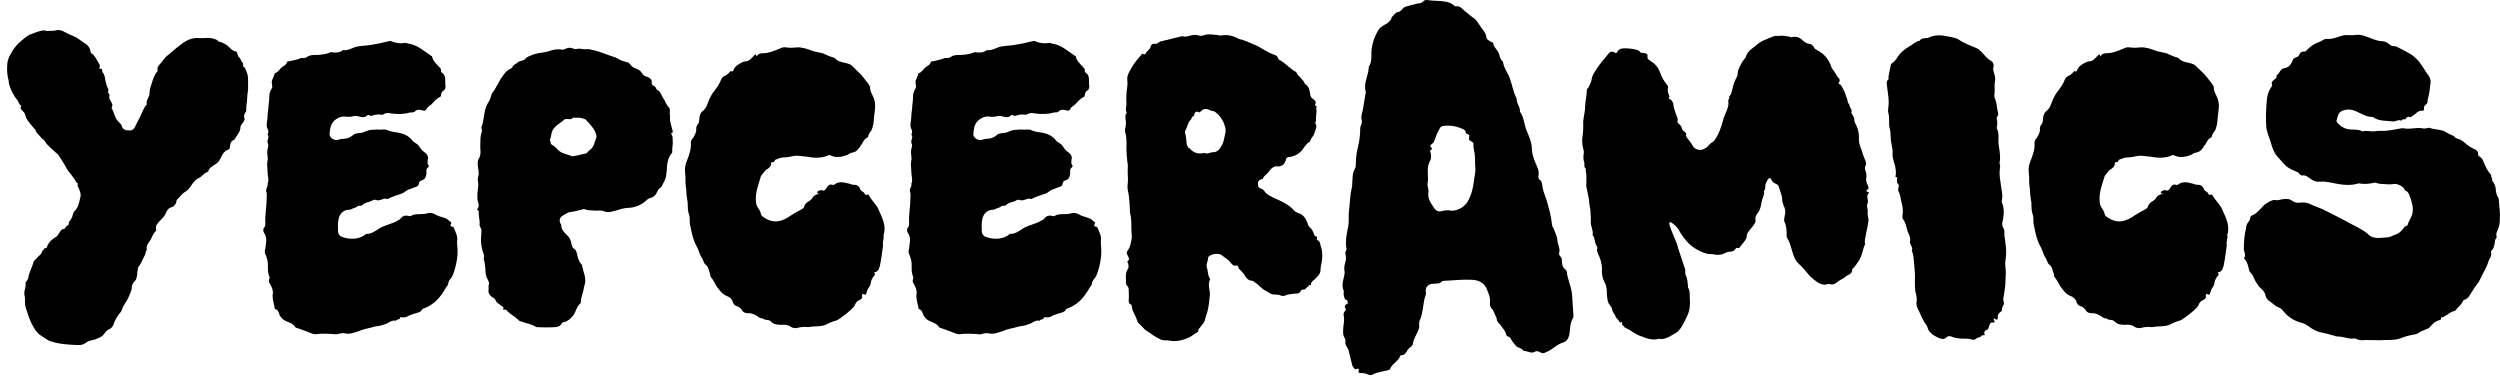 <svg xmlns="http://www.w3.org/2000/svg" fill="none" viewBox="0 0 304 46" height="46" width="304">
<path fill="black" d="M303.985 26.592C303.985 27.026 303.931 27.46 303.768 27.839C303.66 28.165 303.443 28.436 303.606 28.816C303.606 28.87 303.551 28.924 303.497 29.032C303.443 29.087 303.389 29.195 303.389 29.304C303.334 29.738 303.28 30.226 302.901 30.551C302.901 30.605 302.901 30.605 302.901 30.605C303.063 31.148 302.629 31.527 302.521 32.015C302.358 32.504 302.087 32.937 301.87 33.371C301.653 33.805 301.491 34.239 301.165 34.619C300.894 34.944 300.677 35.378 300.406 35.758C300.243 36.083 300.026 36.354 299.646 36.463C299.592 36.517 299.538 36.517 299.484 36.625C299.321 37.059 298.887 37.33 298.616 37.71C298.562 37.764 298.508 37.819 298.453 37.819C297.911 37.927 297.531 38.361 297.043 38.578C296.88 38.578 296.772 38.578 296.826 38.795C296.826 38.849 296.772 38.903 296.718 38.903C296.121 39.066 295.959 39.229 295.525 39.717C295.416 39.88 295.199 39.988 294.982 40.042C294.711 40.205 294.386 40.259 294.115 40.476C293.898 40.639 293.518 40.693 293.193 40.747C292.867 40.801 292.542 40.91 292.216 41.018C291.511 41.344 290.806 41.344 290.101 41.344C289.288 41.398 288.474 41.344 287.661 41.344C287.227 41.398 286.847 41.398 286.467 41.181C286.305 41.127 286.088 41.181 285.871 41.181C285.328 41.127 284.786 40.91 284.189 40.91C283.918 40.91 283.756 40.747 283.539 40.747C283.051 40.584 282.508 40.476 282.02 40.368C281.532 40.205 281.098 39.988 280.718 39.663C280.447 39.5 280.122 39.283 279.796 39.229C278.983 39.012 278.278 38.578 277.735 37.927C277.519 37.656 277.302 37.439 277.085 37.385C276.651 37.222 276.38 36.897 276.054 36.68C275.675 36.463 275.512 36.137 275.458 35.812C275.403 35.595 275.295 35.486 275.186 35.324C274.969 35.107 274.698 34.89 274.536 34.619C274.373 34.402 274.21 34.13 274.102 33.859C273.993 33.588 273.885 33.371 273.668 33.154C273.614 33.1 273.559 32.992 273.505 32.937C273.397 32.395 273.288 31.853 272.909 31.473C272.909 31.419 272.854 31.419 272.854 31.419C273.18 31.039 272.854 30.66 272.854 30.28C272.854 29.412 272.909 28.544 273.125 27.731C273.125 27.405 273.288 27.134 273.451 26.917C273.559 26.809 273.614 26.7 273.614 26.538C273.614 26.321 273.776 26.212 273.939 26.158C274.102 26.104 274.21 25.995 274.373 25.887C274.807 25.561 275.132 25.019 275.566 24.748C275.946 24.531 276.217 24.314 276.651 24.314C277.03 24.422 277.41 24.206 277.735 24.206C278.169 24.151 278.495 24.206 278.82 24.477C279.091 24.639 279.417 24.694 279.688 24.639C280.176 24.585 280.664 24.639 280.99 24.856C281.478 25.073 281.966 25.236 282.454 25.453C283.484 25.995 284.569 26.483 285.6 27.08C286.305 27.46 287.064 27.785 287.715 28.273C287.715 28.327 287.769 28.327 287.823 28.327C288.474 29.141 289.342 28.924 290.155 28.87C290.481 28.87 290.806 28.761 291.077 28.599C291.511 28.49 291.837 28.273 292.108 27.948C292.271 27.731 292.379 27.568 292.596 27.46C292.704 27.46 292.759 27.405 292.759 27.351C292.921 26.809 293.247 26.429 293.355 25.941C293.409 25.616 293.409 25.236 293.355 24.965C293.247 24.585 293.193 24.206 293.03 23.88C292.921 23.555 292.813 23.284 292.487 23.175C292.325 23.121 292.433 22.958 292.271 22.85C291.999 22.578 291.62 22.361 291.132 22.361C290.915 22.416 290.643 22.416 290.426 22.416C289.938 22.361 289.45 22.416 288.962 22.253C288.854 22.199 288.691 22.199 288.583 22.253C287.986 22.361 287.444 22.416 286.901 22.307C286.793 22.307 286.684 22.307 286.576 22.361C285.545 22.633 284.461 22.416 283.43 22.199C283.051 22.145 282.617 22.036 282.183 22.09C281.695 22.145 281.369 22.036 280.99 21.765C280.664 21.548 280.393 21.277 279.959 21.331C279.742 21.385 279.634 21.114 279.417 20.951C279.091 20.789 278.712 20.68 278.386 20.463C277.844 20.192 277.519 19.65 277.085 19.216C276.597 18.728 276.325 18.077 276.163 17.426C276.054 16.992 275.837 16.558 275.729 16.125C275.62 15.799 275.566 15.528 275.566 15.257C275.566 14.66 275.512 14.063 275.566 13.467C275.62 12.545 275.566 11.569 276.108 10.701C276.217 10.592 276.325 10.43 276.271 10.213C276.163 10.05 276.325 9.887 276.434 9.779C276.597 9.616 276.922 9.508 276.813 9.182C277.247 8.911 277.247 8.315 277.898 8.26C278.332 8.206 278.657 7.718 278.82 7.284C278.82 7.23 278.82 7.176 278.874 7.176C279.037 6.959 279.417 7.013 279.579 6.688C279.688 6.362 279.905 6.254 280.23 6.254C280.285 6.308 280.393 6.254 280.447 6.145C280.99 5.603 281.369 5.332 282.129 5.06C282.4 4.952 282.617 4.681 282.996 4.735C283.647 4.789 284.298 4.464 284.949 4.301C285.437 4.193 285.925 4.355 286.413 4.247C287.227 4.138 287.877 4.518 288.637 4.789C288.908 4.844 289.233 5.006 289.559 5.006C289.938 5.006 290.264 5.115 290.535 5.386C290.752 5.494 290.86 5.657 291.077 5.603C291.186 5.603 291.294 5.657 291.403 5.657C292.162 6.091 292.921 6.362 293.572 6.904C293.843 7.176 294.114 7.393 294.277 7.664C294.657 8.152 294.928 8.694 295.308 9.182C295.525 9.454 295.633 9.887 295.525 10.267C295.47 10.918 295.362 11.569 295.199 12.165C295.199 12.382 295.199 12.599 294.928 12.762C294.82 12.816 294.711 13.087 294.765 13.196C294.765 13.413 294.657 13.521 294.548 13.467C294.006 13.413 293.789 13.847 293.409 14.063C293.247 14.118 293.193 14.335 292.976 14.226C292.867 14.172 292.759 14.226 292.65 14.28C292.542 14.497 292.433 14.552 292.162 14.497C292.108 14.769 291.837 14.606 291.674 14.606C291.457 14.66 291.24 14.769 291.023 14.769C290.264 14.66 289.45 14.769 288.691 14.335C288.637 14.28 288.583 14.226 288.474 14.226C287.661 14.226 286.955 13.684 286.196 13.413C285.708 13.25 285.274 13.304 284.84 13.467C284.298 13.684 284.244 14.226 284.135 14.66C284.081 14.714 284.135 14.823 284.189 14.877C284.623 15.419 285.22 15.745 285.925 15.745C286.359 15.799 286.793 15.691 287.227 15.962C287.227 15.962 287.281 16.016 287.335 15.962C287.823 15.853 288.311 16.016 288.799 15.962C289.071 15.908 289.288 15.908 289.559 15.908C290.318 15.962 291.077 15.745 291.837 15.636C291.945 15.636 292.054 15.582 292.162 15.582C293.03 15.799 293.898 15.419 294.765 15.636C294.874 15.636 295.037 15.582 295.199 15.582C295.199 15.582 295.308 15.528 295.362 15.528C296.067 15.799 296.88 15.691 297.531 16.125C297.802 16.341 298.236 16.396 298.508 16.667C298.562 16.775 298.724 16.829 298.887 16.884C299.321 16.992 299.592 17.263 299.918 17.535C300.243 17.806 300.623 18.023 301.002 18.185C301.165 18.294 301.328 18.402 301.328 18.619C301.328 18.836 301.328 18.945 301.545 19.053C301.816 19.216 301.924 19.487 302.033 19.758C302.25 20.246 302.467 20.789 302.846 21.168C303.009 21.331 302.846 21.602 303.063 21.711C302.955 21.982 303.172 22.09 303.28 22.307C303.389 22.524 303.497 22.795 303.497 23.175C303.551 23.446 303.551 23.717 303.768 23.989C303.877 24.151 303.877 24.422 303.877 24.639C303.931 25.29 304.04 25.941 303.985 26.592Z"></path>
<path fill="black" d="M270.83 28.599C270.938 28.978 270.667 29.412 270.776 29.846C270.667 30.66 270.559 31.527 270.396 32.286C270.287 32.612 270.233 33.046 269.745 33.1C269.582 33.154 269.908 33.317 269.745 33.48C269.474 33.751 269.311 34.076 269.257 34.51C269.257 34.619 269.148 34.781 269.094 34.89C268.932 35.107 268.823 35.324 268.769 35.595C268.715 35.812 268.66 35.92 268.389 35.758C268.226 35.703 268.226 35.812 268.226 35.974C268.281 36.191 268.172 36.354 267.955 36.463C267.684 36.571 267.467 36.734 267.359 37.059C267.25 37.493 265.515 38.795 265.135 38.958C264.755 39.066 264.43 39.174 264.105 39.337C263.508 39.717 262.803 39.663 262.098 39.717C261.935 39.771 261.772 39.771 261.61 39.771C261.176 39.717 260.742 39.771 260.308 39.88C260.091 39.934 259.82 39.88 259.603 39.771C259.278 39.5 258.844 39.446 258.41 39.5C257.922 39.5 257.434 39.446 257.108 39.066C256.837 38.795 256.457 39.012 256.186 38.74C256.132 38.686 255.915 38.74 255.752 38.632C255.318 38.307 254.83 38.035 254.288 38.09C254.071 38.09 253.8 37.981 253.691 37.819C253.529 37.493 253.258 37.33 252.986 37.222C252.769 37.168 252.661 37.059 252.552 36.842C252.444 36.408 252.173 36.137 251.739 35.974C251.197 35.758 250.871 35.27 250.546 34.836C250.329 34.456 250.112 34.022 249.841 33.697C249.732 33.588 249.786 33.371 249.732 33.263C249.57 32.883 249.57 32.449 249.19 32.178C248.973 32.015 248.919 31.636 248.756 31.364C248.431 30.931 248.376 30.388 248.105 29.954C247.671 29.195 247.509 28.327 247.346 27.514C247.183 27.026 247.346 26.592 247.183 26.104C247.02 25.67 247.021 25.128 247.021 24.639C246.966 24.206 246.858 23.826 246.858 23.338C246.858 22.958 246.749 22.524 246.749 22.09C246.749 21.711 246.749 21.331 246.695 20.951C246.641 20.409 246.749 19.921 246.966 19.433C247.237 18.728 247.454 18.077 247.4 17.372C247.4 17.101 247.509 16.938 247.671 16.775C247.888 16.396 248.105 16.07 248.051 15.636C248.051 15.474 248.105 15.311 248.214 15.148C248.431 14.986 248.376 14.714 248.431 14.497C248.431 14.172 248.539 13.792 248.756 13.575C249.298 13.196 249.407 12.653 249.624 12.111C249.786 11.84 249.895 11.514 250.112 11.243C250.492 10.755 250.871 10.267 251.088 9.67C251.142 9.562 251.251 9.399 251.305 9.345C251.63 9.182 251.956 9.02 252.173 8.694C252.227 8.586 252.336 8.694 252.39 8.694C252.444 8.694 252.498 8.694 252.552 8.586C252.824 8.043 252.824 8.098 253.203 7.826C253.474 7.664 253.8 7.447 254.18 7.447C254.559 7.393 254.83 7.013 255.102 6.742C255.156 6.688 255.318 6.471 255.373 6.796C255.427 6.904 255.481 6.796 255.481 6.742C255.644 6.525 255.915 6.471 256.186 6.471C256.946 6.471 257.596 6.145 258.301 5.874C258.518 5.766 258.735 5.711 259.006 5.766C259.386 5.82 259.766 5.82 260.2 5.766C260.85 5.711 261.556 5.928 262.206 6.199C262.423 6.254 262.694 6.308 262.911 6.362C263.237 6.416 263.508 6.471 263.779 6.633C264.05 6.742 264.376 6.904 264.647 6.959C264.755 7.013 264.864 7.013 264.918 7.067C265.352 7.61 266.057 7.555 266.599 7.772C266.762 7.826 266.925 7.881 267.033 8.043C267.521 8.532 268.064 8.965 268.498 9.562C268.66 9.833 268.932 10.05 269.094 10.376C269.094 10.43 269.203 10.538 269.203 10.538C269.148 10.972 269.365 11.297 269.528 11.677C269.854 12.274 269.854 12.979 269.745 13.684C269.637 14.226 269.691 14.823 269.528 15.365C269.474 15.528 269.42 15.745 269.365 15.853C269.203 16.07 269.04 16.233 268.986 16.504C268.986 16.558 268.932 16.667 268.877 16.721C268.443 16.884 268.335 17.372 268.064 17.697C267.793 18.131 267.521 18.511 266.979 18.565C266.762 18.619 266.599 18.728 266.437 18.836C265.732 19.107 265.027 19.216 264.376 18.89C264.267 18.836 264.213 18.836 264.105 18.89C263.291 19.27 262.369 19.216 261.501 19.053C261.176 18.999 260.796 18.999 260.471 18.945C260.037 18.89 259.603 19.053 259.169 19.107C258.79 19.162 258.356 19.107 257.976 19.324C257.813 19.379 257.651 19.379 257.596 19.541C257.542 19.65 257.488 19.758 257.325 19.704C257.271 19.704 257.162 19.758 257.162 19.812C257.217 20.409 256.62 20.517 256.349 20.843C256.24 21.06 256.024 21.223 255.915 21.439C255.644 22.416 255.21 23.392 255.318 24.477C255.318 24.694 255.373 24.911 255.481 25.128C255.644 25.399 255.861 25.67 255.915 25.995C255.969 26.266 256.186 26.375 256.349 26.483C257.325 27.134 258.247 27.026 259.223 26.429C259.766 26.049 260.362 25.724 260.959 25.399C261.067 25.29 261.176 25.236 261.176 25.128C261.284 24.802 261.501 24.585 261.827 24.422C261.935 24.314 262.098 24.26 262.152 24.097C262.315 23.826 262.532 23.663 262.857 23.609C262.911 23.609 263.02 23.609 263.02 23.555C263.02 23.555 262.857 23.555 262.803 23.5C262.749 23.446 262.749 23.338 262.803 23.284C262.966 23.229 263.128 23.067 263.291 23.121C263.616 23.284 263.779 23.067 263.942 22.795C264.05 22.578 264.267 22.361 264.593 22.47C264.647 22.47 264.755 22.524 264.81 22.47C265.352 22.036 265.949 22.145 266.545 22.307C266.816 22.361 267.088 22.524 267.359 22.47C267.576 22.47 267.901 22.687 267.955 22.904C268.01 23.284 268.498 23.284 268.552 23.609C268.606 23.717 268.715 23.717 268.823 23.663C268.932 23.609 269.04 23.717 269.094 23.826C269.42 24.422 270.016 24.911 270.233 25.507C270.667 26.483 271.209 27.46 270.83 28.599Z"></path>
<path fill="black" d="M243.751 28.761C243.859 29.575 244.022 30.388 243.914 31.256C243.859 31.636 243.805 32.07 243.859 32.504C243.968 33.1 243.859 33.751 243.859 34.347C243.859 34.944 243.697 35.541 243.642 36.137C243.642 36.191 243.588 36.246 243.588 36.3C243.588 36.571 243.751 36.897 243.642 37.059C243.48 37.33 243.425 37.493 243.425 37.764C243.425 37.819 243.371 37.873 243.263 37.927C243.046 38.09 242.883 38.307 242.937 38.578C242.937 38.849 242.829 38.958 242.612 38.795C242.558 38.74 242.503 38.686 242.449 38.74C242.395 38.74 242.449 38.903 242.449 38.903C242.503 39.066 242.666 39.229 242.395 39.229C241.961 39.12 241.961 39.5 241.853 39.717C241.798 39.934 241.744 40.096 241.527 40.151C241.364 40.151 241.364 40.259 241.31 40.368C241.202 40.53 241.419 40.693 241.31 40.747C241.256 40.801 241.039 40.693 240.931 40.856C240.768 41.073 240.388 41.018 240.225 41.235C240.063 41.344 239.954 41.344 239.792 41.29C239.466 41.181 239.141 41.181 238.815 41.181C238.273 41.181 237.731 41.127 237.243 40.91C237.026 40.856 236.863 40.856 236.7 41.018C236.429 41.29 236.158 41.235 235.832 41.127C235.344 40.91 234.91 40.693 234.585 40.259C234.422 40.042 234.422 39.825 234.26 39.554C233.88 39.066 233.609 38.415 233.338 37.819C233.175 37.493 232.958 37.114 233.066 36.625C233.121 36.246 233.012 35.812 232.904 35.432C232.85 34.998 232.85 34.564 232.85 34.13C232.904 33.371 232.795 32.612 232.741 31.853C232.687 31.364 232.687 30.931 232.47 30.497C232.687 30.063 232.199 29.792 232.253 29.358C232.361 28.924 232.144 28.544 231.982 28.165C231.819 27.677 231.765 27.134 231.439 26.7C231.331 26.592 231.331 26.429 231.331 26.266C231.439 25.778 231.385 25.29 231.277 24.802C231.114 24.26 231.114 23.717 230.843 23.229C230.789 23.067 230.843 22.958 230.843 22.795C230.897 22.687 230.951 22.578 230.843 22.416C230.68 22.253 230.626 22.036 230.68 21.765C230.734 21.656 230.734 21.548 230.626 21.548C230.463 21.548 230.463 21.439 230.517 21.331C230.572 21.06 230.517 20.843 230.517 20.626C230.463 19.975 230.084 19.324 230.138 18.674C230.192 18.023 229.921 17.426 229.921 16.829C229.867 16.341 229.921 15.908 229.758 15.528C229.65 14.931 229.812 14.28 229.595 13.63C229.595 13.521 229.595 13.358 229.595 13.25C229.758 12.382 229.595 11.514 229.487 10.701C229.487 10.321 229.27 9.942 229.65 9.616C229.595 9.128 229.812 8.64 229.867 8.152C229.921 7.935 229.921 7.772 230.029 7.718C230.517 7.447 230.68 6.959 231.006 6.579C231.331 6.199 231.711 5.928 232.144 5.657C232.578 5.44 232.958 5.006 233.446 4.952C233.609 4.627 233.934 4.681 234.205 4.627C234.314 4.627 234.422 4.627 234.531 4.572C235.616 4.03 236.7 4.41 237.785 4.627C237.893 4.681 238.002 4.735 238.056 4.735C238.815 5.277 239.683 5.549 240.497 5.928C240.605 5.982 240.714 6.091 240.822 6.199C241.256 6.579 241.527 7.067 242.015 7.338C242.341 7.501 242.503 7.826 242.395 8.206C242.341 8.423 242.395 8.64 242.449 8.803C242.612 9.237 242.666 9.67 242.558 10.104C242.503 10.592 242.612 11.135 242.503 11.623C242.503 11.786 242.558 11.948 242.612 12.057C242.775 12.491 242.829 12.925 242.883 13.358C242.937 13.684 243.1 13.955 242.829 14.226C242.775 14.28 242.829 14.443 242.829 14.552C242.883 14.823 242.883 15.094 242.829 15.365C242.829 15.419 242.775 15.582 242.829 15.636C243.154 16.287 242.937 16.992 243.046 17.643C243.1 18.131 243.208 18.619 243.208 19.107C243.208 19.324 243.208 19.541 243.154 19.758C243.1 19.867 243.263 20.138 243.208 20.355C243.1 20.951 243.154 21.548 243.263 22.145C243.317 22.904 243.588 23.609 243.425 24.368C243.371 24.477 243.425 24.639 243.48 24.748C243.697 25.344 243.697 25.941 243.588 26.592C243.48 26.971 243.371 27.405 243.642 27.785C243.805 28.056 243.697 28.49 243.751 28.761Z"></path>
<path fill="black" d="M227.125 23.338C227.288 23.338 227.288 23.446 227.179 23.555C227.125 23.663 227.017 23.772 227.071 23.934C227.071 24.206 227.234 24.477 227.071 24.802C226.962 25.073 227.125 25.399 227.125 25.724C227.071 25.995 227.125 26.266 227.179 26.538C227.288 26.809 227.125 27.134 227.125 27.405C227.071 27.731 226.962 28.056 226.908 28.436C226.854 28.816 226.691 29.249 226.8 29.683C226.474 30.334 226.474 31.093 226.04 31.69C225.823 32.015 225.606 32.395 225.281 32.666C225.281 32.72 225.227 32.72 225.227 32.72C225.281 33.371 224.684 33.371 224.359 33.697C224.088 33.914 223.762 34.022 223.491 34.239C223.274 34.402 223.003 34.673 222.569 34.564C222.352 34.456 222.135 34.619 221.864 34.619C221.213 34.564 220.78 34.185 220.291 33.751C220.02 33.534 219.858 33.317 219.641 33.046C219.369 32.72 219.098 32.395 218.773 32.124C218.285 31.69 218.068 31.093 217.905 30.442C217.742 29.954 217.634 29.412 217.308 28.924C217.254 28.816 217.254 28.761 217.254 28.653C217.254 28.11 217.254 27.568 217.037 27.08C216.875 26.809 216.983 26.483 217.037 26.158C217.146 25.778 217.092 25.344 216.875 24.965C216.82 24.748 216.712 24.531 216.712 24.314C216.712 23.717 216.441 23.229 216.278 22.633C216.224 22.524 216.115 22.416 215.953 22.361C215.736 22.253 215.519 22.145 215.41 21.873C215.356 21.602 215.085 21.602 214.976 21.819C214.868 21.982 214.759 22.199 214.705 22.361C214.597 22.633 214.759 22.958 214.488 23.229C214.597 23.609 214.38 23.934 214.271 24.314C214.163 24.694 214.163 25.128 213.946 25.561C213.837 25.832 213.621 25.995 213.512 26.266C213.404 26.538 213.512 26.809 213.458 27.026C213.241 27.405 212.97 27.731 212.699 28.056C212.59 28.219 212.482 28.327 212.427 28.544C212.427 29.195 211.885 29.575 211.56 30.063C211.505 30.171 211.397 30.171 211.343 30.171C211.18 30.063 211.126 30.171 211.017 30.28C210.909 30.497 210.638 30.605 210.366 30.605C210.095 30.605 209.878 30.714 209.661 30.822C209.336 30.985 209.065 30.985 208.739 30.985C208.414 30.931 208.034 30.876 207.709 30.876C207.004 30.768 205.919 30.171 205.377 29.629C204.889 29.141 204.455 28.544 204.129 27.948C203.912 27.568 203.587 27.297 203.262 27.08C203.207 27.026 203.099 26.971 203.045 27.026C202.99 27.08 202.99 27.188 202.99 27.243C203.099 27.731 203.316 28.165 203.479 28.599C203.75 29.195 203.967 29.792 204.129 30.388C204.401 31.148 204.617 31.907 204.889 32.666C204.997 32.937 204.834 33.209 204.997 33.48C205.214 33.914 205.214 34.402 205.268 34.89V34.998C205.539 35.378 205.431 35.866 205.485 36.3C205.539 37.059 205.485 37.764 205.16 38.415C204.834 39.12 204.509 39.879 203.912 40.422C203.858 40.422 203.858 40.422 203.804 40.476C203.207 40.801 202.665 41.235 201.906 41.235C201.906 41.235 201.851 41.181 201.797 41.181C200.929 41.452 200.224 41.127 199.465 40.856C198.814 40.639 198.326 40.151 197.675 39.879C197.513 39.825 197.404 39.608 197.241 39.446C197.187 39.337 197.404 39.012 197.025 39.229C197.025 39.229 196.916 39.174 196.916 39.12C196.808 38.849 196.482 38.686 196.428 38.415C196.319 38.144 196.103 37.981 196.048 37.71C196.048 37.385 195.777 37.168 195.614 36.897C195.452 36.571 195.452 36.246 195.397 35.866C195.397 35.378 195.397 34.836 195.126 34.347C194.855 33.859 194.747 33.263 194.801 32.72C194.801 32.015 194.584 31.419 194.313 30.822C194.259 30.66 194.15 30.442 194.204 30.28C194.259 30.171 194.259 30.009 194.15 29.9C193.879 29.52 193.987 29.032 193.716 28.653C193.662 28.653 193.662 28.599 193.662 28.544C193.77 28.056 193.445 27.568 193.445 27.08C193.445 26.592 193.445 26.049 193.391 25.561C193.337 25.128 193.228 24.748 193.228 24.314C193.12 23.88 193.065 23.392 192.957 22.958C192.848 22.687 192.903 22.361 192.903 22.036C192.903 21.765 192.903 21.494 192.903 21.277C192.848 21.006 192.794 20.734 192.848 20.517C192.523 20.3 192.74 19.921 192.631 19.704C192.523 19.378 192.523 19.053 192.577 18.728C192.631 18.511 192.577 18.294 192.523 18.077C192.36 17.535 192.36 16.938 192.469 16.341C192.523 15.962 192.523 15.582 192.523 15.148C192.469 14.443 192.74 13.738 192.74 13.087C192.74 12.382 192.957 11.677 192.957 10.972C192.957 10.864 193.011 10.755 193.12 10.701C193.282 10.376 193.499 9.996 193.553 9.616C193.608 9.128 193.933 8.748 194.15 8.369C194.53 7.772 195.072 7.176 195.506 6.633C195.723 6.308 195.994 6.145 196.374 6.416C196.536 6.471 196.591 6.471 196.699 6.254C196.862 5.928 197.241 5.874 197.567 5.874C198.001 5.874 198.489 5.928 198.923 6.037C199.085 6.091 199.302 6.091 199.411 6.308C199.519 6.471 199.791 6.416 200.007 6.471C200.224 6.525 200.387 6.579 200.333 6.904C200.279 7.176 200.604 7.338 200.821 7.501C201.363 7.826 201.689 8.315 201.906 8.911C202.068 9.399 202.34 9.833 202.665 10.267C202.773 10.376 202.882 10.538 202.828 10.701C202.719 11.026 202.882 11.406 202.99 11.677C203.045 11.84 202.882 11.894 202.936 12.003C203.045 12.057 203.207 12.111 203.262 12.22C203.37 12.382 203.479 12.491 203.479 12.653C203.479 13.087 203.695 13.467 203.804 13.901C203.858 14.172 204.129 14.443 203.967 14.769C203.967 14.823 204.021 14.986 204.129 15.04C204.346 15.202 204.509 15.419 204.563 15.745C204.672 16.016 205.214 16.07 204.997 16.504C205.16 16.829 205.377 17.046 205.539 17.263C205.756 17.535 205.811 17.806 206.082 18.023C206.624 18.348 207.058 18.294 207.6 17.86C207.817 17.643 207.98 17.426 208.251 17.263C208.414 17.209 208.522 16.992 208.631 16.829C209.065 16.179 209.282 15.474 209.499 14.714C209.553 14.389 209.716 14.118 209.824 13.792C210.041 13.304 210.258 12.816 210.149 12.274C210.149 12.057 210.366 11.948 210.258 11.731C210.583 11.46 210.583 11.026 210.692 10.701C210.8 10.213 210.963 9.779 211.18 9.399C211.343 9.128 211.288 8.857 211.343 8.586C211.56 8.098 211.777 7.555 212.156 7.121C212.21 7.067 212.319 6.959 212.319 6.85C212.482 6.254 213.024 5.928 213.512 5.549C214.109 4.952 214.922 4.735 215.681 4.41C215.953 4.301 216.17 4.41 216.387 4.355C216.82 4.301 217.2 4.41 217.634 4.464C217.688 4.518 217.797 4.572 217.905 4.518C218.502 4.355 218.936 4.627 219.315 5.006C219.478 5.169 219.749 5.277 219.966 5.332C220.237 5.332 220.4 5.494 220.563 5.711C220.617 5.928 220.78 5.982 220.942 6.091C221.81 6.525 222.352 7.176 222.678 8.098C222.732 8.369 223.003 8.586 223.112 8.803C223.274 9.02 223.383 9.345 223.6 9.508C223.654 9.562 223.708 9.67 223.708 9.725C223.762 9.942 223.437 10.104 223.654 10.213C223.871 10.321 223.925 10.43 223.979 10.538C224.142 10.864 224.305 11.135 224.413 11.46C224.468 11.786 224.684 12.057 224.684 12.382C224.684 12.545 224.901 12.653 224.901 12.816C224.956 13.142 225.281 13.358 225.118 13.684C225.118 13.738 225.173 13.792 225.173 13.847C225.39 14.118 225.498 14.389 225.498 14.66C225.498 14.714 225.498 14.769 225.552 14.877C225.823 15.474 226.095 15.908 226.04 16.992C226.04 17.48 226.257 17.968 226.42 18.402C226.528 18.836 226.691 19.162 226.854 19.596C226.908 19.758 226.962 19.921 226.854 20.138C226.745 20.355 226.745 20.626 226.854 20.789C226.962 21.06 226.962 21.277 226.962 21.548C226.854 21.873 226.962 22.253 227.125 22.524C227.234 22.795 227.288 22.958 227.017 23.121C226.854 23.229 226.962 23.284 227.125 23.338Z"></path>
<path fill="black" d="M191.165 35.92C191.219 36.734 191.274 37.493 191.328 38.307C191.328 38.415 191.328 38.578 191.274 38.686C190.894 39.283 190.948 39.988 190.84 40.639C190.731 41.127 190.568 41.507 190.026 41.669C189.321 41.886 188.833 42.428 188.182 42.754C188.074 42.754 187.911 42.862 187.802 42.917C187.369 43.079 187.097 42.537 186.664 42.754C186.23 43.025 185.904 42.754 185.525 42.7C185.362 42.7 185.199 42.645 185.145 42.537C185.036 42.428 184.874 42.32 184.711 42.266C184.331 42.212 184.169 41.778 183.898 41.507C183.735 41.29 183.681 40.964 183.355 40.91C183.247 40.91 183.138 40.747 183.138 40.584C182.976 40.151 182.704 39.88 182.487 39.554C182.27 39.283 181.999 39.12 181.999 38.74C181.999 38.686 181.945 38.578 181.891 38.469C181.728 38.198 181.674 37.819 181.457 37.602C181.186 37.33 181.132 37.059 181.186 36.734C181.24 36.137 180.969 35.595 180.752 35.053C180.426 34.347 179.776 34.076 179.016 34.022C177.986 33.968 176.955 34.076 175.925 34.13C175.708 34.13 175.437 34.13 175.328 34.239C175.003 34.564 174.623 34.456 174.244 34.51C173.701 34.51 173.322 34.89 173.376 35.432C173.376 35.541 173.43 35.703 173.376 35.812C172.996 36.842 173.105 37.981 172.617 39.012C172.508 39.283 172.617 39.608 172.562 39.88C172.345 40.584 171.912 41.127 171.803 41.778C171.803 42.103 171.423 42.212 171.207 42.483C171.044 42.754 170.881 43.188 170.447 43.188C170.393 43.188 170.339 43.188 170.285 43.242C170.068 43.947 169.254 44.218 169.037 44.869C168.929 45.032 168.82 44.978 168.712 45.032C168.115 45.194 167.41 45.249 166.868 45.574C166.705 45.628 166.597 45.628 166.434 45.574C166.108 45.411 165.837 45.357 165.458 45.357C165.403 45.411 165.349 45.357 165.241 45.303C165.078 45.194 165.349 45.032 165.186 44.869C164.969 44.706 164.861 45.086 164.698 44.815C164.59 44.706 164.481 44.598 164.427 44.381C164.319 43.893 164.156 43.35 164.047 42.862C163.993 42.537 163.885 42.32 163.722 42.103C163.614 41.886 163.559 41.724 163.614 41.507C163.614 41.344 163.559 41.181 163.505 41.073C163.234 40.693 163.342 40.205 163.342 39.825C163.397 39.337 163.505 38.849 163.397 38.361C163.342 38.252 163.397 38.035 163.505 37.873C163.614 37.71 163.776 37.656 163.559 37.439C163.505 37.385 163.505 37.059 163.722 37.005C163.993 36.897 163.885 36.734 163.831 36.571C163.831 36.517 163.776 36.463 163.668 36.463C163.559 36.408 163.559 36.354 163.505 36.3C163.451 36.083 163.342 35.812 163.397 35.541C163.397 35.486 163.451 35.378 163.397 35.378C163.071 34.619 163.397 33.968 163.505 33.263C163.505 33.209 163.505 33.046 163.505 32.992C163.397 32.612 163.505 32.178 163.614 31.798C163.668 31.636 163.668 31.473 163.668 31.31C163.668 31.039 163.505 30.768 163.668 30.497C163.722 30.442 163.776 30.28 163.722 30.171C163.668 29.954 163.668 29.738 163.668 29.52C163.668 28.924 163.776 28.382 163.885 27.785C164.102 27.08 163.939 26.321 164.047 25.561C164.156 24.639 164.156 23.717 164.373 22.85C164.427 22.687 164.427 22.524 164.427 22.361C164.481 21.711 164.427 21.114 164.753 20.517C164.807 20.409 164.861 20.301 164.861 20.192C164.861 19.487 164.915 18.782 165.078 18.077C165.295 17.263 165.403 16.45 165.403 15.636C165.403 15.257 165.729 14.931 165.566 14.497C165.458 14.118 165.675 13.684 165.729 13.304C165.837 12.653 165.946 12.003 166.054 11.352C166.054 11.297 166.108 11.243 166.108 11.243C165.729 10.213 166.38 9.291 166.434 8.26C166.434 8.206 166.434 8.098 166.488 8.043C166.813 7.501 166.759 6.959 166.759 6.362C166.813 5.332 167.139 4.41 167.681 3.542C167.844 3.325 168.115 3.162 168.386 3C168.712 2.837 169.037 2.62 169.2 2.24C169.2 2.132 169.254 2.023 169.363 1.969C169.525 1.806 169.634 1.589 169.905 1.481C170.122 1.481 170.339 1.318 170.447 1.21C170.718 0.722 171.207 0.776 171.64 0.613C171.966 0.559 172.291 0.396 172.617 0.396C172.779 0.396 172.942 0.288 173.051 0.179C173.322 -0.146 173.756 0.071 174.135 0.071C174.461 0.071 174.786 0.125 175.166 0.125C175.708 0.179 176.305 0.234 176.739 0.613C176.847 0.722 176.955 0.776 177.01 0.776C177.552 0.667 177.823 1.101 178.149 1.372C178.528 1.644 178.908 2.023 179.342 2.294C179.559 2.511 179.776 2.837 179.993 3.162C180.264 3.596 180.698 3.976 180.752 4.572C180.806 4.844 181.132 4.952 181.348 5.115C181.403 5.169 181.565 5.115 181.565 5.223C181.62 5.766 182.108 6.037 182.27 6.525C182.379 6.85 182.433 7.23 182.704 7.447C182.759 7.447 182.759 7.447 182.759 7.501C182.867 8.315 183.409 8.911 183.626 9.616C183.898 10.376 184.006 11.189 184.386 11.894C184.44 12.003 184.44 12.057 184.44 12.165C184.44 12.599 184.82 12.979 184.82 13.413C184.82 13.467 184.82 13.521 184.82 13.575C185.308 14.226 185.308 14.986 185.579 15.745C185.904 16.504 186.284 17.318 186.284 18.24C186.338 18.945 186.609 19.596 186.88 20.192C187.043 20.572 187.152 20.897 187.097 21.277C187.043 21.548 187.043 21.765 187.314 21.928C187.423 22.036 187.531 22.307 187.531 22.47C187.586 23.121 187.857 23.717 188.074 24.368C188.345 25.29 188.616 26.266 188.724 27.297C188.724 27.46 188.833 27.677 188.941 27.839C189.104 28.273 189.321 28.707 189.375 29.141C189.375 29.683 189.755 30.171 189.592 30.768C189.484 31.039 189.918 31.256 189.918 31.527C189.918 31.744 189.918 31.961 189.972 32.124C189.972 32.286 190.08 32.504 190.189 32.612C190.352 32.775 190.514 32.883 190.514 33.046C190.623 34.022 191.111 34.89 191.165 35.92ZM179.288 21.602C179.342 21.223 179.45 20.789 179.396 20.355C179.342 19.867 179.396 19.433 179.342 18.945C179.342 18.511 179.125 18.023 179.179 17.589C179.233 17.263 178.854 17.209 178.691 17.046C178.474 16.829 178.854 16.396 178.528 16.341C178.311 16.233 178.203 16.233 178.203 15.962C178.203 15.908 178.094 15.799 177.986 15.745C177.227 15.365 176.413 15.203 175.545 15.311C175.328 15.311 175.166 15.419 175.057 15.636C174.894 15.962 174.732 16.233 174.623 16.558C174.569 16.829 174.406 17.046 174.352 17.263C174.244 17.535 173.593 17.643 174.135 18.023C174.135 18.077 174.081 18.131 174.081 18.185C173.81 18.294 173.918 18.402 173.973 18.619C174.027 18.945 174.081 19.324 173.864 19.596C173.81 19.758 173.756 19.867 173.701 20.029C173.484 20.789 173.756 21.548 173.593 22.307C173.539 22.633 173.756 23.012 173.701 23.338C173.539 24.206 174.081 24.802 174.461 25.399C174.678 25.67 175.003 25.778 175.328 25.67C175.6 25.561 175.816 25.616 176.088 25.561C176.413 25.616 176.684 25.67 177.01 25.561C177.444 25.453 177.823 25.236 178.094 24.965C178.42 24.694 178.582 24.314 178.745 23.934C179.071 23.229 179.179 22.416 179.288 21.602Z"></path>
<path fill="black" d="M160.68 30.171C160.788 30.497 160.788 30.876 160.788 31.256C160.788 31.798 160.571 32.286 160.571 32.883C160.571 33.317 160.137 33.697 159.812 34.022C159.649 34.13 159.432 34.293 159.432 34.51C159.487 34.781 159.053 34.564 159.107 34.836C158.836 34.89 158.782 35.27 158.456 35.215C158.348 35.161 158.239 35.27 158.185 35.378C158.022 35.703 157.751 35.703 157.48 35.703C157.046 35.758 156.612 35.758 156.178 35.974C156.07 35.974 155.961 35.974 155.853 35.974C155.527 35.812 155.202 35.812 154.822 35.812C154.497 35.758 154.226 35.541 153.955 35.378C153.412 35.161 153.087 34.619 152.599 34.347C152.49 34.293 152.382 34.13 152.219 34.13C152.056 34.13 151.894 34.076 151.677 33.914C151.568 33.805 151.46 33.697 151.351 33.48C151.243 33.263 151.026 33.046 150.863 32.883C150.755 32.775 150.592 32.666 150.592 32.504C150.538 32.341 150.429 32.232 150.321 32.286C149.941 32.395 149.779 32.07 149.616 31.907C149.345 31.527 148.965 31.364 148.64 31.093C148.368 30.768 147.501 30.822 147.121 31.093C147.013 31.148 146.904 31.256 146.904 31.364C146.904 31.798 146.579 32.178 146.796 32.666C146.904 33.046 146.85 33.48 147.121 33.859C147.121 33.914 147.175 33.968 147.121 34.022C146.85 34.619 147.121 35.215 147.121 35.812C147.067 36.408 147.013 37.005 146.904 37.547C146.796 38.09 146.579 38.578 146.47 39.066C146.362 39.337 146.091 39.554 145.928 39.825C145.819 39.934 145.711 39.988 145.711 40.205C145.765 40.313 145.657 40.368 145.548 40.422C145.114 40.693 144.735 41.018 144.247 41.181C143.542 41.452 142.836 41.561 142.077 41.398C141.806 41.344 141.481 41.452 141.155 41.29C140.559 41.018 140.016 40.639 139.474 40.259C139.094 40.042 138.877 39.663 138.552 39.391C138.389 39.283 138.281 39.066 138.226 38.849C138.064 38.307 137.63 37.819 137.63 37.168C137.576 37.059 137.521 37.005 137.467 37.005C137.25 36.897 137.25 36.734 137.25 36.517C137.304 36.083 137.25 35.703 137.25 35.215C137.25 35.053 137.196 34.89 137.088 34.781C136.925 34.673 136.925 34.51 136.925 34.293C136.925 33.751 136.816 33.209 137.142 32.72C137.304 32.504 137.196 32.286 137.196 32.07C137.196 32.015 137.033 31.853 137.088 31.798C137.467 31.527 137.196 31.256 137.088 30.985C136.979 30.822 136.979 30.605 137.142 30.442C137.467 30.009 137.521 29.466 137.63 28.924C137.63 28.599 137.576 28.219 137.576 27.839C137.576 27.188 137.576 26.483 137.413 25.887C137.359 25.507 137.413 25.182 137.359 24.856C137.304 24.368 137.304 23.88 137.196 23.392C137.088 23.012 137.088 22.633 137.142 22.253C137.196 21.602 137.088 20.951 137.142 20.301C137.142 20.084 137.142 19.867 137.088 19.704C137.033 19.162 136.979 18.674 136.979 18.131C136.979 17.426 137.033 16.721 136.816 16.07C136.762 15.853 136.816 15.582 136.871 15.419C136.925 15.094 136.925 14.823 136.871 14.497C136.871 14.226 136.762 14.009 136.979 13.792C136.979 13.738 137.033 13.684 136.979 13.63C136.816 13.304 136.979 12.925 136.979 12.599C136.925 11.894 136.979 11.135 137.088 10.43C137.142 10.05 137.033 9.725 137.088 9.345C137.196 8.857 137.467 8.477 137.684 8.098C137.955 7.61 138.389 7.121 138.769 6.688C138.823 6.633 138.877 6.525 138.877 6.525C139.04 6.579 139.203 6.688 139.311 6.525C139.42 6.199 139.799 6.091 139.908 5.711C139.962 5.44 140.125 5.277 140.396 5.332C140.559 5.332 140.667 5.332 140.83 5.223C140.938 5.115 141.101 5.006 141.264 5.006C142.077 4.789 142.891 4.627 143.704 4.41C143.813 4.41 143.921 4.41 144.084 4.464C144.301 4.41 144.572 4.41 144.843 4.301C145.114 4.247 145.386 4.193 145.711 4.301C145.982 4.41 146.199 4.355 146.524 4.247C147.013 4.084 147.501 4.247 148.043 4.247C148.206 4.301 148.368 4.355 148.585 4.301C149.29 4.193 149.995 4.355 150.646 4.735C150.863 4.789 151.026 4.844 151.243 4.898C151.731 5.06 152.219 5.332 152.707 5.494C153.467 5.874 154.117 6.362 154.877 6.633C155.094 6.688 155.365 6.796 155.419 7.121C155.473 7.176 155.582 7.338 155.69 7.338C156.395 7.772 156.883 8.369 157.588 8.748C157.643 8.803 157.697 8.857 157.697 8.911C157.968 9.399 158.51 9.67 158.673 10.213C158.727 10.213 158.727 10.267 158.782 10.267C159.215 10.592 159.27 11.081 159.324 11.514C159.378 11.786 159.487 11.948 159.704 12.057C159.921 12.22 160.083 12.437 159.921 12.708C159.866 12.925 160.3 12.925 160.029 13.142C160.192 13.575 159.975 14.063 160.029 14.497C160.083 14.769 159.812 14.877 160.029 15.148C160.137 15.365 160.029 15.636 159.921 15.908C159.866 16.07 159.812 16.287 159.704 16.504C159.541 16.667 159.432 16.884 159.324 17.101C159.324 17.209 159.27 17.263 159.215 17.263C158.836 17.48 158.619 17.86 158.402 18.185C157.968 18.728 157.371 19.053 156.666 19.107C156.504 19.162 156.449 19.162 156.395 19.324C156.287 19.704 156.178 20.029 155.744 20.192C155.69 20.192 155.582 20.246 155.473 20.246C154.822 20.084 154.497 20.626 154.226 20.951C154.009 21.223 153.683 21.385 153.575 21.711C153.575 21.765 153.412 21.819 153.304 21.819C153.087 21.928 152.924 22.09 152.978 22.361C152.978 22.578 152.978 22.795 153.25 22.904C153.467 22.958 153.629 23.067 153.738 23.229C154.063 23.717 154.66 23.934 155.094 24.151C155.961 24.531 156.775 24.911 157.371 25.616C157.48 25.724 157.643 25.833 157.805 25.887C158.456 26.049 158.782 26.538 158.999 27.134C159.053 27.351 159.107 27.514 159.324 27.677C159.541 27.893 159.704 28.219 159.812 28.544C159.866 28.653 159.866 28.761 160.083 28.761C160.192 28.761 160.192 28.87 160.137 28.924C160.137 29.032 160.083 29.141 160.192 29.195C160.626 29.358 160.517 29.846 160.68 30.171ZM148.857 16.829C148.965 16.341 149.128 15.853 148.965 15.419C148.802 14.714 148.368 14.063 147.718 13.575C147.501 13.467 147.284 13.521 147.067 13.358C146.687 13.196 146.362 13.196 146.036 13.521C145.928 13.63 145.819 13.738 145.602 13.575C145.44 13.521 145.223 13.738 145.223 13.955C145.169 14.063 145.169 14.118 145.169 14.118C144.843 14.172 144.952 14.443 144.789 14.552C144.409 14.931 144.409 15.419 144.138 15.853C144.084 16.016 144.084 16.125 144.138 16.287C144.247 16.667 144.247 17.101 144.301 17.535C144.355 17.697 144.409 17.86 144.518 17.968C144.626 18.023 144.735 18.077 144.789 18.185C145.223 18.619 145.765 18.728 146.308 18.619C146.416 18.619 146.524 18.565 146.687 18.674C146.958 18.674 147.23 18.511 147.501 18.511C148.043 18.511 148.314 18.131 148.531 17.752C148.694 17.48 148.802 17.155 148.857 16.829Z"></path>
<path fill="black" d="M133.486 27.731C133.649 28.219 133.974 28.707 133.866 29.249C133.866 29.412 133.866 29.52 133.866 29.683C134.029 30.931 133.812 32.178 133.378 33.371C133.324 33.534 133.215 33.697 133.107 33.859C132.944 34.022 132.836 34.185 132.781 34.456C132.781 34.727 132.564 34.836 132.456 35.053C131.859 36.137 131.046 37.059 129.853 37.493C129.744 37.493 129.636 37.602 129.581 37.656C129.527 37.873 129.364 37.873 129.202 37.981C128.714 38.144 128.171 38.252 127.737 38.524C127.466 38.632 127.195 38.578 126.924 38.578C126.978 38.958 126.49 38.74 126.436 39.012C126.056 38.903 125.839 39.066 125.514 39.229C125.297 39.391 124.971 39.446 124.7 39.554C124.321 39.663 123.887 39.663 123.453 39.825C122.965 39.934 122.422 40.042 121.934 40.259C121.392 40.422 120.85 40.693 120.199 40.53C119.982 40.476 119.711 40.53 119.494 40.584C119.331 40.639 119.168 40.693 119.006 40.639C118.246 40.584 117.433 40.53 116.673 40.639C116.511 40.639 116.402 40.639 116.294 40.584C115.643 40.313 114.992 40.096 114.396 39.88C114.287 39.88 114.233 39.825 114.179 39.771C113.907 39.337 113.474 39.229 113.094 39.066C112.714 38.903 112.443 38.632 112.28 38.307C112.172 38.035 112.118 37.71 111.792 37.602C111.63 37.547 111.684 37.33 111.63 37.168C111.521 36.68 111.358 36.137 111.467 35.649C111.467 35.378 111.413 35.053 111.25 34.781C111.141 34.51 110.87 34.293 111.033 33.914C111.141 33.805 110.979 33.534 110.925 33.317C110.762 32.666 110.979 31.961 110.708 31.364C110.653 31.202 110.653 31.039 110.545 30.931C110.436 30.66 110.491 30.442 110.545 30.226C110.599 29.629 110.816 28.978 110.436 28.382C110.274 28.165 110.219 27.893 110.436 27.622C110.545 27.514 110.545 27.243 110.545 27.08C110.491 26.104 110.708 25.073 110.708 24.097C110.708 23.826 110.762 23.555 110.653 23.284C110.545 22.958 110.925 22.687 110.816 22.361C111.033 21.873 110.816 21.385 110.816 20.897C110.816 20.409 110.708 19.975 110.816 19.487C110.87 19.324 110.816 19.107 110.816 18.945C110.762 18.674 110.762 18.402 110.816 18.131C110.87 17.914 110.979 17.643 110.816 17.372C110.816 17.318 110.816 17.209 110.816 17.101C110.87 16.884 111.033 16.613 110.816 16.341C111.087 15.962 110.708 15.636 110.708 15.257C110.708 14.877 110.816 14.497 110.816 14.118C110.816 13.738 110.925 13.304 110.925 12.925C110.979 12.491 111.033 12.057 111.033 11.623C111.033 11.297 111.196 10.972 111.358 10.701C111.467 10.484 111.25 10.104 111.358 9.779C111.467 9.562 111.521 9.345 111.63 9.128C111.63 9.02 111.684 8.965 111.684 8.911C112.118 8.803 112.28 8.369 112.66 8.098C112.823 7.989 113.094 7.881 113.148 7.61C113.202 7.447 113.365 7.447 113.474 7.447C113.907 7.338 114.341 7.284 114.721 7.121C114.992 6.959 115.318 7.176 115.643 6.904C115.86 6.742 116.185 6.688 116.511 6.688C117.107 6.688 117.758 6.633 118.355 6.416C118.409 6.362 118.572 6.308 118.68 6.362C119.114 6.416 119.602 6.416 119.982 6.091C120.633 6.199 121.175 5.766 121.717 5.657C122.314 5.549 122.965 5.549 123.507 5.44C124.212 5.332 124.917 5.169 125.568 5.006C125.677 5.006 125.731 4.952 125.839 5.006C126.382 5.223 126.924 5.332 127.466 5.223C127.683 5.169 127.9 5.332 128.117 5.332C129.148 5.549 129.907 6.254 130.72 6.796C130.775 6.796 130.829 6.85 130.829 6.904C130.937 7.447 131.371 7.772 131.697 8.152C131.805 8.26 131.914 8.369 131.914 8.532C131.914 8.64 131.914 8.748 131.968 8.803C132.619 9.182 132.347 9.887 132.456 10.43C132.456 10.592 132.456 10.918 132.13 11.081C132.022 11.135 131.968 11.297 131.914 11.46C131.914 11.569 131.914 11.731 131.805 11.786C131.371 11.948 131.046 12.382 130.72 12.708C130.558 12.87 130.286 12.979 130.178 13.196C130.07 13.467 129.853 13.521 129.636 13.413C129.256 13.304 128.931 13.304 128.714 13.575C128.497 13.738 128.334 13.63 128.117 13.684C127.412 13.901 126.653 13.901 125.839 13.792C125.568 13.738 125.243 13.684 124.917 13.901C124.863 13.955 124.809 13.955 124.7 13.955C124.375 13.901 124.049 13.901 123.724 14.009C123.561 14.063 123.399 14.118 123.236 14.063C123.127 13.955 123.019 13.955 122.965 14.009C122.531 14.443 122.097 14.172 121.717 14.118C121.555 14.118 121.392 14.063 121.283 14.118C120.958 14.226 120.633 14.226 120.253 14.172C119.711 14.118 119.168 14.389 118.789 14.823C118.409 15.311 118.409 15.853 118.355 16.341C118.355 16.775 119.006 17.155 119.439 16.992C119.602 16.938 119.765 16.884 119.928 16.884C120.361 16.884 120.741 16.775 121.121 16.504C121.283 16.287 121.663 16.179 122.043 16.179C122.368 16.179 122.694 15.962 123.073 15.853C123.399 15.745 123.724 15.799 124.104 15.745C124.321 15.745 124.592 15.799 124.809 15.745C125.08 15.745 125.243 15.745 125.46 15.853C125.839 16.016 126.273 16.07 126.653 16.124C127.358 16.233 127.954 16.504 128.388 17.046C128.605 17.372 129.039 17.426 129.256 17.806C129.419 18.077 129.636 18.348 129.907 18.511C130.178 18.728 130.449 19.053 130.286 19.433C130.286 19.65 130.232 19.867 130.341 20.029C130.449 20.084 130.449 20.246 130.341 20.355C130.015 20.572 130.178 20.897 130.124 21.223C130.07 21.494 129.961 21.819 129.581 21.928C129.364 21.982 129.256 22.09 129.202 22.361C129.202 22.578 128.985 22.687 128.822 22.741C128.551 22.795 128.334 22.958 128.063 23.012C127.683 23.121 127.466 23.446 127.087 23.555C126.544 23.717 125.948 23.934 125.405 24.206C124.917 23.988 124.483 24.531 123.995 24.314C123.941 24.26 123.778 24.314 123.67 24.314C123.236 24.639 122.694 24.531 122.314 24.965C122.205 25.073 121.88 24.965 121.772 25.073C121.555 25.29 121.229 25.29 120.958 25.453C120.85 25.507 120.741 25.507 120.633 25.507C119.982 25.561 119.548 26.049 119.439 26.7C119.331 27.188 119.385 27.622 119.385 28.11C119.385 28.382 119.494 28.599 119.765 28.761C120.145 28.924 120.633 29.032 121.121 29.032C121.717 29.032 122.26 28.87 122.748 28.49C122.748 28.49 122.748 28.436 122.802 28.436C123.453 28.49 123.941 28.056 124.483 27.731C125.134 27.351 125.948 27.243 126.653 26.809C126.761 26.755 126.924 26.7 126.978 26.592C127.249 26.212 127.629 26.158 128.009 26.266C128.063 26.266 128.171 26.321 128.226 26.266C128.822 25.887 129.527 26.158 130.232 25.941C130.503 25.832 130.883 25.887 131.154 26.049C131.588 26.321 132.076 26.375 132.564 26.592C132.781 26.7 132.89 26.863 133.052 26.971C133.107 27.026 133.215 27.08 133.161 27.134C132.998 27.405 132.998 27.568 133.378 27.568C133.378 27.568 133.432 27.677 133.486 27.731Z"></path>
<path fill="black" d="M107.436 28.599C107.544 28.978 107.273 29.412 107.381 29.846C107.273 30.66 107.165 31.527 107.002 32.286C106.893 32.612 106.839 33.046 106.351 33.1C106.188 33.154 106.514 33.317 106.351 33.48C106.08 33.751 105.917 34.076 105.863 34.51C105.863 34.619 105.754 34.781 105.7 34.89C105.537 35.107 105.429 35.324 105.375 35.595C105.321 35.812 105.266 35.92 104.995 35.758C104.832 35.703 104.832 35.812 104.832 35.974C104.887 36.191 104.778 36.354 104.561 36.463C104.29 36.571 104.073 36.734 103.965 37.059C103.856 37.493 102.121 38.795 101.741 38.958C101.361 39.066 101.036 39.174 100.711 39.337C100.114 39.717 99.409 39.663 98.704 39.717C98.541 39.771 98.378 39.771 98.216 39.771C97.782 39.717 97.348 39.771 96.914 39.88C96.697 39.934 96.426 39.88 96.209 39.771C95.884 39.5 95.45 39.446 95.016 39.5C94.528 39.5 94.04 39.446 93.714 39.066C93.443 38.795 93.063 39.012 92.792 38.74C92.738 38.686 92.521 38.74 92.358 38.632C91.924 38.307 91.436 38.035 90.894 38.09C90.677 38.09 90.406 37.981 90.297 37.819C90.135 37.493 89.864 37.33 89.592 37.222C89.375 37.168 89.267 37.059 89.158 36.842C89.05 36.408 88.779 36.137 88.345 35.974C87.802 35.758 87.477 35.27 87.152 34.836C86.935 34.456 86.718 34.022 86.447 33.697C86.338 33.588 86.392 33.371 86.338 33.263C86.175 32.883 86.175 32.449 85.796 32.178C85.579 32.015 85.525 31.636 85.362 31.364C85.037 30.931 84.982 30.388 84.711 29.954C84.277 29.195 84.115 28.327 83.952 27.514C83.789 27.026 83.952 26.592 83.789 26.104C83.626 25.67 83.626 25.128 83.626 24.639C83.572 24.206 83.464 23.826 83.464 23.338C83.464 22.958 83.355 22.524 83.355 22.09C83.355 21.711 83.355 21.331 83.301 20.951C83.247 20.409 83.355 19.921 83.572 19.433C83.843 18.728 84.06 18.077 84.006 17.372C84.006 17.101 84.115 16.938 84.277 16.775C84.494 16.396 84.711 16.07 84.657 15.636C84.657 15.474 84.711 15.311 84.82 15.148C85.037 14.986 84.982 14.714 85.037 14.497C85.037 14.172 85.145 13.792 85.362 13.575C85.904 13.196 86.013 12.653 86.23 12.111C86.392 11.84 86.501 11.514 86.718 11.243C87.097 10.755 87.477 10.267 87.694 9.67C87.748 9.562 87.857 9.399 87.911 9.345C88.236 9.182 88.562 9.02 88.779 8.694C88.833 8.586 88.942 8.694 88.996 8.694C89.05 8.694 89.104 8.694 89.158 8.586C89.43 8.043 89.43 8.098 89.809 7.826C90.08 7.664 90.406 7.447 90.785 7.447C91.165 7.393 91.436 7.013 91.707 6.742C91.762 6.688 91.924 6.471 91.979 6.796C92.033 6.904 92.087 6.796 92.087 6.742C92.25 6.525 92.521 6.471 92.792 6.471C93.552 6.471 94.202 6.145 94.907 5.874C95.124 5.766 95.341 5.711 95.612 5.766C95.992 5.82 96.372 5.82 96.806 5.766C97.456 5.711 98.162 5.928 98.812 6.199C99.029 6.254 99.3 6.308 99.517 6.362C99.843 6.416 100.114 6.471 100.385 6.633C100.656 6.742 100.982 6.904 101.253 6.959C101.361 7.013 101.47 7.013 101.524 7.067C101.958 7.61 102.663 7.555 103.205 7.772C103.368 7.826 103.531 7.881 103.639 8.043C104.127 8.532 104.67 8.965 105.104 9.562C105.266 9.833 105.537 10.05 105.7 10.376C105.7 10.43 105.809 10.538 105.809 10.538C105.754 10.972 105.971 11.297 106.134 11.677C106.459 12.274 106.459 12.979 106.351 13.684C106.243 14.226 106.297 14.823 106.134 15.365C106.08 15.528 106.026 15.745 105.971 15.853C105.809 16.07 105.646 16.233 105.592 16.504C105.592 16.558 105.537 16.667 105.483 16.721C105.049 16.884 104.941 17.372 104.67 17.697C104.399 18.131 104.127 18.511 103.585 18.565C103.368 18.619 103.205 18.728 103.043 18.836C102.338 19.107 101.633 19.216 100.982 18.89C100.873 18.836 100.819 18.836 100.711 18.89C99.897 19.27 98.975 19.216 98.107 19.053C97.782 18.999 97.402 18.999 97.077 18.945C96.643 18.89 96.209 19.053 95.775 19.107C95.395 19.162 94.962 19.107 94.582 19.324C94.419 19.379 94.257 19.379 94.202 19.541C94.148 19.65 94.094 19.758 93.931 19.704C93.877 19.704 93.768 19.758 93.768 19.812C93.823 20.409 93.226 20.517 92.955 20.843C92.846 21.06 92.629 21.223 92.521 21.439C92.25 22.416 91.816 23.392 91.924 24.477C91.924 24.694 91.979 24.911 92.087 25.128C92.25 25.399 92.467 25.67 92.521 25.995C92.575 26.266 92.792 26.375 92.955 26.483C93.931 27.134 94.853 27.026 95.829 26.429C96.372 26.049 96.968 25.724 97.565 25.399C97.673 25.29 97.782 25.236 97.782 25.128C97.89 24.802 98.107 24.585 98.433 24.422C98.541 24.314 98.704 24.26 98.758 24.097C98.921 23.826 99.138 23.663 99.463 23.609C99.517 23.609 99.626 23.609 99.626 23.555C99.626 23.555 99.463 23.555 99.409 23.5C99.355 23.446 99.355 23.338 99.409 23.284C99.572 23.229 99.734 23.067 99.897 23.121C100.222 23.284 100.385 23.067 100.548 22.795C100.656 22.578 100.873 22.361 101.199 22.47C101.253 22.47 101.361 22.524 101.416 22.47C101.958 22.036 102.555 22.145 103.151 22.307C103.422 22.361 103.693 22.524 103.965 22.47C104.182 22.47 104.507 22.687 104.561 22.904C104.615 23.284 105.104 23.284 105.158 23.609C105.212 23.717 105.321 23.717 105.429 23.663C105.537 23.609 105.646 23.717 105.7 23.826C106.026 24.422 106.622 24.911 106.839 25.507C107.273 26.483 107.815 27.46 107.436 28.599Z"></path>
<path fill="black" d="M81.64 16.179C81.585 16.233 81.64 16.341 81.694 16.396C81.802 16.613 81.802 16.829 81.802 17.101C81.857 17.589 81.694 18.023 81.748 18.457C81.748 18.511 81.748 18.565 81.694 18.619C81.26 19.107 81.152 19.704 81.097 20.301C81.097 20.68 81.043 21.06 80.989 21.439C80.935 21.819 80.718 22.145 80.555 22.47C80.501 22.633 80.447 22.741 80.284 22.85C80.175 22.904 80.067 23.012 80.013 23.121C79.687 23.826 79.579 23.934 78.874 24.151C78.82 24.206 78.765 24.206 78.711 24.26C78.006 24.965 77.138 25.29 76.162 25.29C75.62 25.344 75.132 25.561 74.643 25.67C74.21 25.778 73.83 25.887 73.396 25.67C73.07 25.561 72.745 25.616 72.42 25.616C71.986 25.561 71.498 25.616 71.118 25.453C71.01 25.399 70.955 25.399 70.901 25.453C70.359 25.561 69.925 25.724 69.382 25.778C68.949 25.833 68.677 26.104 68.352 26.266C68.081 26.483 67.972 26.809 68.135 27.134C68.135 27.188 68.244 27.243 68.244 27.351C68.244 27.948 68.623 28.273 69.003 28.653C69.22 28.816 69.328 29.087 69.437 29.412C69.491 29.738 69.545 30.117 69.925 30.334C70.033 30.442 70.088 30.605 70.142 30.768C70.25 31.31 70.359 31.798 70.793 32.232C70.738 32.449 70.901 32.612 70.901 32.829C70.955 32.992 71.01 33.209 71.064 33.371C71.118 33.588 71.172 33.859 71.172 34.076C71.172 34.347 71.118 34.619 71.01 34.89C70.955 35.541 70.63 36.137 70.63 36.734C70.63 36.788 70.63 36.842 70.576 36.897C70.088 37.276 70.033 37.981 69.654 38.415C69.382 38.74 69.057 39.066 68.569 39.174C68.46 39.174 68.352 39.229 68.244 39.391C68.189 39.608 67.918 39.717 67.647 39.771C66.834 39.825 66.02 39.825 65.206 39.771C65.152 39.717 65.152 39.717 65.098 39.717C64.61 39.391 64.013 39.337 63.471 39.12C63.308 39.066 63.2 39.066 63.091 38.958C62.603 38.469 62.007 38.198 61.573 37.71C61.464 37.602 61.356 37.656 61.301 37.656C61.193 37.656 61.085 37.656 61.193 37.547C61.301 37.385 61.193 37.385 61.085 37.276C60.813 37.005 60.325 36.842 60.217 36.408C60.163 36.3 60 36.246 59.946 36.191C59.566 35.974 59.349 35.649 59.403 35.215C59.458 34.998 59.349 34.781 59.458 34.564C59.512 34.347 59.403 34.239 59.349 34.076C59.078 33.642 59.024 33.209 59.024 32.72C58.969 32.341 58.969 32.015 58.861 31.636C58.807 31.527 58.807 31.419 58.861 31.256C58.861 31.148 58.861 30.985 58.807 30.876C58.481 30.009 58.427 29.195 58.535 28.327C58.535 28.11 58.59 27.839 58.427 27.677C58.373 27.568 58.319 27.46 58.319 27.405C58.373 26.863 58.21 26.375 58.21 25.887C58.21 25.724 58.264 25.616 58.102 25.561C57.993 25.507 57.993 25.399 58.102 25.344C58.264 25.073 58.21 24.911 58.156 24.639C58.047 24.368 58.047 24.043 58.047 23.717C58.047 23.121 58.264 22.578 58.102 21.982C58.047 21.765 58.156 21.439 58.21 21.223C58.21 20.951 58.21 20.789 58.156 20.517C58.102 20.084 57.993 19.596 58.264 19.216C58.427 18.945 58.427 18.674 58.427 18.402C58.373 17.86 58.427 17.318 58.427 16.775C58.427 16.613 58.481 16.504 58.481 16.396C58.535 16.179 58.644 15.962 58.59 15.691C58.535 15.636 58.481 15.528 58.535 15.474C58.861 14.714 58.807 13.847 59.078 13.087C59.186 12.762 59.349 12.491 59.512 12.22C59.729 11.894 59.674 11.46 59.946 11.189C60.217 10.864 60.325 10.538 60.542 10.213C60.813 9.67 61.139 9.182 61.518 8.748C61.735 8.532 62.007 8.369 62.278 8.26C62.332 7.881 62.712 7.826 62.929 7.61C63.2 7.338 63.634 7.447 63.85 7.176C64.122 6.85 64.501 6.796 64.827 6.633C65.423 6.416 66.074 6.416 66.671 6.254C67.213 6.037 67.755 5.928 68.352 6.037C68.515 6.091 68.677 5.928 68.786 5.928C69.111 5.766 69.437 5.766 69.762 5.928C70.033 6.037 70.305 5.874 70.576 5.928C70.793 5.982 71.01 5.982 71.281 5.982C71.66 5.928 71.986 6.091 72.365 6.145C73.016 6.308 73.613 6.579 74.264 6.796C74.643 6.904 74.969 7.013 75.294 7.23C75.62 7.393 75.891 7.447 76.162 7.555C76.325 7.555 76.433 7.61 76.542 7.718C76.758 8.043 77.03 8.26 77.409 8.369C77.735 8.477 77.952 8.694 78.114 8.965C78.223 9.182 78.494 9.291 78.711 9.345C78.982 9.454 79.253 9.616 79.253 9.942C79.199 10.267 79.308 10.376 79.579 10.484C79.796 10.592 79.742 10.918 80.013 10.972C80.23 11.081 80.338 11.352 80.447 11.569C80.555 11.786 80.663 12.003 80.826 12.22C80.935 12.491 81.097 12.816 81.314 13.033C81.585 13.304 81.368 13.684 81.477 14.009C81.477 14.063 81.477 14.172 81.477 14.226C81.423 14.769 81.64 15.257 81.748 15.745C81.748 15.908 81.965 16.07 81.64 16.179ZM71.66 18.294C72.257 17.914 72.311 17.209 72.528 16.667C72.528 16.613 72.528 16.558 72.528 16.504C72.365 15.691 71.769 15.148 71.227 14.552C71.118 14.443 70.955 14.443 70.793 14.389C70.467 14.226 70.088 14.389 69.708 14.28C69.437 14.66 69.057 14.389 68.732 14.497C68.677 14.497 68.623 14.497 68.623 14.552C68.135 14.986 67.484 15.257 67.159 15.908C66.996 16.287 67.05 16.667 66.834 17.047C67.05 17.155 66.834 17.48 67.105 17.589C67.376 17.752 67.647 17.968 67.81 18.185C68.298 18.728 69.003 18.728 69.545 18.999H69.654C70.142 18.945 70.63 18.782 71.172 18.674C71.444 18.674 71.444 18.402 71.66 18.294Z"></path>
<path fill="black" d="M55.206 27.731C55.368 28.219 55.694 28.707 55.585 29.249C55.585 29.412 55.585 29.52 55.585 29.683C55.748 30.931 55.531 32.178 55.097 33.371C55.043 33.534 54.934 33.697 54.826 33.859C54.663 34.022 54.555 34.185 54.501 34.456C54.501 34.727 54.283 34.836 54.175 35.053C53.578 36.137 52.765 37.059 51.572 37.493C51.463 37.493 51.355 37.602 51.301 37.656C51.246 37.873 51.084 37.873 50.921 37.981C50.433 38.144 49.891 38.252 49.457 38.524C49.185 38.632 48.914 38.578 48.643 38.578C48.697 38.958 48.209 38.74 48.155 39.012C47.775 38.903 47.558 39.066 47.233 39.229C47.016 39.391 46.691 39.446 46.419 39.554C46.04 39.663 45.606 39.663 45.172 39.825C44.684 39.934 44.142 40.042 43.653 40.259C43.111 40.422 42.569 40.693 41.918 40.53C41.701 40.476 41.43 40.53 41.213 40.584C41.05 40.639 40.887 40.693 40.725 40.639C39.965 40.584 39.152 40.53 38.393 40.639C38.23 40.639 38.121 40.639 38.013 40.584C37.362 40.313 36.711 40.096 36.115 39.88C36.006 39.88 35.952 39.825 35.898 39.771C35.627 39.337 35.193 39.229 34.813 39.066C34.433 38.903 34.162 38.632 34 38.307C33.891 38.035 33.837 37.71 33.511 37.602C33.349 37.547 33.403 37.33 33.349 37.168C33.24 36.68 33.078 36.137 33.186 35.649C33.186 35.378 33.132 35.053 32.969 34.781C32.861 34.51 32.589 34.293 32.752 33.914C32.861 33.805 32.698 33.534 32.644 33.317C32.481 32.666 32.698 31.961 32.427 31.364C32.373 31.202 32.373 31.039 32.264 30.931C32.156 30.66 32.21 30.442 32.264 30.226C32.318 29.629 32.535 28.978 32.156 28.382C31.993 28.165 31.939 27.893 32.156 27.622C32.264 27.514 32.264 27.243 32.264 27.08C32.21 26.104 32.427 25.073 32.427 24.097C32.427 23.826 32.481 23.555 32.373 23.284C32.264 22.958 32.644 22.687 32.535 22.361C32.752 21.873 32.535 21.385 32.535 20.897C32.535 20.409 32.427 19.975 32.535 19.487C32.589 19.324 32.535 19.107 32.535 18.945C32.481 18.674 32.481 18.402 32.535 18.131C32.589 17.914 32.698 17.643 32.535 17.372C32.535 17.318 32.535 17.209 32.535 17.101C32.589 16.884 32.752 16.613 32.535 16.341C32.806 15.962 32.427 15.636 32.427 15.257C32.427 14.877 32.535 14.497 32.535 14.118C32.535 13.738 32.644 13.304 32.644 12.925C32.698 12.491 32.752 12.057 32.752 11.623C32.752 11.297 32.915 10.972 33.078 10.701C33.186 10.484 32.969 10.104 33.078 9.779C33.186 9.562 33.24 9.345 33.349 9.128C33.349 9.02 33.403 8.965 33.403 8.911C33.837 8.803 34 8.369 34.379 8.098C34.542 7.989 34.813 7.881 34.867 7.61C34.922 7.447 35.084 7.447 35.193 7.447C35.627 7.338 36.06 7.284 36.44 7.121C36.711 6.959 37.037 7.176 37.362 6.904C37.579 6.742 37.904 6.688 38.23 6.688C38.827 6.688 39.477 6.633 40.074 6.416C40.128 6.362 40.291 6.308 40.399 6.362C40.833 6.416 41.321 6.416 41.701 6.091C42.352 6.199 42.894 5.766 43.437 5.657C44.033 5.549 44.684 5.549 45.226 5.44C45.931 5.332 46.636 5.169 47.287 5.006C47.396 5.006 47.45 4.952 47.558 5.006C48.101 5.223 48.643 5.332 49.185 5.223C49.402 5.169 49.619 5.332 49.836 5.332C50.867 5.549 51.626 6.254 52.44 6.796C52.494 6.796 52.548 6.85 52.548 6.904C52.657 7.447 53.09 7.772 53.416 8.152C53.524 8.26 53.633 8.369 53.633 8.532C53.633 8.64 53.633 8.748 53.687 8.803C54.338 9.182 54.067 9.887 54.175 10.43C54.175 10.592 54.175 10.918 53.85 11.081C53.741 11.135 53.687 11.297 53.633 11.46C53.633 11.569 53.633 11.731 53.524 11.786C53.09 11.948 52.765 12.382 52.44 12.708C52.277 12.87 52.006 12.979 51.897 13.196C51.789 13.467 51.572 13.521 51.355 13.413C50.975 13.304 50.65 13.304 50.433 13.575C50.216 13.738 50.053 13.63 49.836 13.684C49.131 13.901 48.372 13.901 47.558 13.792C47.287 13.738 46.962 13.684 46.636 13.901C46.582 13.955 46.528 13.955 46.419 13.955C46.094 13.901 45.769 13.901 45.443 14.009C45.281 14.063 45.118 14.118 44.955 14.063C44.847 13.955 44.738 13.955 44.684 14.009C44.25 14.443 43.816 14.172 43.437 14.118C43.274 14.118 43.111 14.063 43.003 14.118C42.677 14.226 42.352 14.226 41.972 14.172C41.43 14.118 40.887 14.389 40.508 14.823C40.128 15.311 40.128 15.853 40.074 16.341C40.074 16.775 40.725 17.155 41.159 16.992C41.321 16.938 41.484 16.884 41.647 16.884C42.081 16.884 42.46 16.775 42.84 16.504C43.003 16.287 43.382 16.179 43.762 16.179C44.087 16.179 44.413 15.962 44.792 15.853C45.118 15.745 45.443 15.799 45.823 15.745C46.04 15.745 46.311 15.799 46.528 15.745C46.799 15.745 46.962 15.745 47.179 15.853C47.558 16.016 47.992 16.07 48.372 16.124C49.077 16.233 49.673 16.504 50.107 17.046C50.324 17.372 50.758 17.426 50.975 17.806C51.138 18.077 51.355 18.348 51.626 18.511C51.897 18.728 52.168 19.053 52.006 19.433C52.006 19.65 51.951 19.867 52.06 20.029C52.168 20.084 52.168 20.246 52.06 20.355C51.734 20.572 51.897 20.897 51.843 21.223C51.789 21.494 51.68 21.819 51.301 21.928C51.084 21.982 50.975 22.09 50.921 22.361C50.921 22.578 50.704 22.687 50.541 22.741C50.27 22.795 50.053 22.958 49.782 23.012C49.402 23.121 49.185 23.446 48.806 23.555C48.263 23.717 47.667 23.934 47.124 24.206C46.636 23.988 46.203 24.531 45.714 24.314C45.66 24.26 45.497 24.314 45.389 24.314C44.955 24.639 44.413 24.531 44.033 24.965C43.925 25.073 43.599 24.965 43.491 25.073C43.274 25.29 42.948 25.29 42.677 25.453C42.569 25.507 42.46 25.507 42.352 25.507C41.701 25.561 41.267 26.049 41.159 26.7C41.05 27.188 41.104 27.622 41.104 28.11C41.104 28.382 41.213 28.599 41.484 28.761C41.864 28.924 42.352 29.032 42.84 29.032C43.437 29.032 43.979 28.87 44.467 28.49C44.467 28.49 44.467 28.436 44.521 28.436C45.172 28.49 45.66 28.056 46.203 27.731C46.853 27.351 47.667 27.243 48.372 26.809C48.48 26.755 48.643 26.7 48.697 26.592C48.968 26.212 49.348 26.158 49.728 26.266C49.782 26.266 49.891 26.321 49.945 26.266C50.541 25.887 51.246 26.158 51.951 25.941C52.223 25.832 52.602 25.887 52.873 26.049C53.307 26.321 53.795 26.375 54.283 26.592C54.501 26.7 54.609 26.863 54.772 26.971C54.826 27.026 54.934 27.08 54.88 27.134C54.717 27.405 54.717 27.568 55.097 27.568C55.097 27.568 55.151 27.677 55.206 27.731Z"></path>
<path fill="black" d="M29.95 8.64C30.221 9.237 30.167 9.779 30.167 10.376C30.221 10.918 30.059 11.406 30.059 11.894C30.059 12.437 29.896 12.925 29.95 13.413C29.95 13.521 29.896 13.63 29.842 13.684C29.679 13.901 29.625 14.118 29.733 14.389C29.787 14.66 29.57 14.877 29.408 15.094C29.354 15.203 29.245 15.257 29.245 15.419C29.245 16.07 28.757 16.504 28.486 16.992C27.998 17.155 27.998 17.589 27.943 17.968C27.943 18.077 27.889 18.131 27.781 18.185C27.238 18.348 27.021 18.836 26.805 19.27C26.642 19.65 26.371 19.867 26.099 20.029C25.774 20.246 25.449 20.409 25.34 20.789C25.34 20.843 25.286 20.897 25.286 20.897C24.798 21.006 24.581 21.494 24.147 21.656C23.822 21.819 23.605 22.09 23.388 22.361C23.116 22.795 22.845 23.175 22.411 23.392C22.14 23.555 21.978 23.826 21.761 24.043C21.598 24.206 21.435 24.26 21.435 24.585C21.381 24.802 21.164 25.128 20.893 25.182C20.459 25.29 20.242 25.67 20.134 25.995C19.971 26.321 19.754 26.538 19.483 26.809C19.212 27.134 18.832 27.405 18.995 27.948C18.995 28.002 18.995 28.056 18.94 28.11C18.615 28.382 18.506 28.816 18.29 29.195C18.073 29.52 17.747 29.846 17.856 30.334C17.693 30.605 17.693 30.931 17.53 31.202C17.313 31.581 17.151 32.07 16.88 32.395C16.663 32.612 16.825 32.937 16.663 33.154C16.663 33.209 16.717 33.209 16.717 33.263C16.608 33.588 16.663 33.914 16.391 34.185C16.12 34.402 16.012 34.727 16.012 35.107C15.957 35.486 15.741 35.812 15.632 36.137C15.415 36.68 14.981 37.114 14.819 37.656C14.819 37.819 14.656 37.927 14.602 38.035C14.222 38.469 13.951 39.012 13.788 39.5C13.68 39.717 13.571 39.88 13.354 39.988C13.137 40.096 12.866 40.259 12.758 40.476C12.432 41.018 11.836 41.181 11.293 41.344C10.968 41.398 10.642 41.507 10.371 41.724C9.937 42.049 9.449 41.94 9.015 41.94C8.093 41.886 7.117 41.832 6.195 41.507C5.761 41.398 5.436 41.073 5.056 40.856C4.405 40.476 4.134 39.88 3.809 39.283C3.809 39.229 3.755 39.12 3.7 39.012C3.483 38.578 3.321 37.981 3.158 37.493C2.941 36.951 3.104 36.463 2.995 35.974C2.833 35.432 3.212 34.944 3.104 34.402C3.104 34.347 3.212 34.239 3.266 34.13C3.321 34.022 3.429 33.914 3.429 33.805C3.538 33.1 3.917 32.504 4.08 31.853C4.134 31.69 4.243 31.636 4.351 31.527C4.622 31.148 5.11 30.931 5.165 30.442C5.382 30.442 5.327 30.117 5.544 30.171C5.653 30.171 5.707 30.063 5.707 30.009C5.924 29.466 6.304 29.087 6.792 28.816C7.009 28.707 7.063 28.49 7.226 28.273C7.388 28.056 7.497 27.839 7.768 27.839C7.985 27.785 7.985 27.514 8.148 27.46C8.31 27.405 8.365 27.297 8.365 27.188C8.31 26.971 8.473 26.917 8.527 26.809C8.69 26.592 8.798 26.375 8.853 26.104C8.907 25.995 8.907 25.833 9.015 25.724C9.558 25.236 9.612 24.585 9.775 23.989C9.883 23.609 9.72 23.229 9.558 22.85C9.503 22.741 9.395 22.633 9.449 22.47C9.449 22.361 9.503 22.199 9.287 22.199C9.015 21.548 8.419 21.06 8.093 20.463C7.822 19.921 7.497 19.487 7.171 18.945C7.063 18.782 6.9 18.619 6.737 18.511C6.412 18.24 6.087 17.914 5.815 17.643C5.544 17.426 5.49 17.101 5.219 16.938C4.948 16.721 4.785 16.45 4.568 16.233C4.514 16.179 4.46 16.125 4.405 16.07C4.405 15.799 4.188 15.691 4.026 15.474C3.7 15.04 3.266 14.66 3.104 14.118C3.049 13.847 2.941 13.63 2.724 13.467C2.616 13.304 2.344 13.142 2.616 12.87C2.344 12.762 2.29 12.491 2.182 12.274C1.694 11.677 1.368 11.081 1.151 10.376C1.043 10.159 1.097 9.996 1.043 9.779C0.88 9.182 0.826 8.532 0.88 7.935C0.88 7.447 1.043 7.013 1.26 6.633C1.531 6.091 1.856 5.657 2.29 5.223C2.724 4.844 3.104 4.518 3.538 4.247C4.08 4.03 4.622 3.813 5.165 3.705C5.436 3.65 5.599 3.813 5.815 3.759C6.249 3.759 6.629 3.759 7.009 3.65C7.226 3.65 7.497 3.705 7.714 3.813C8.093 4.03 8.527 4.247 8.961 4.41C9.395 4.572 9.775 4.898 10.154 5.169C10.642 5.44 10.968 5.766 11.022 6.362C11.076 6.416 11.076 6.525 11.185 6.525C11.619 6.85 11.781 7.338 12.053 7.772C12.161 7.935 12.161 8.043 12.107 8.206C12.107 8.26 12.053 8.369 12.161 8.369C12.432 8.315 12.432 8.477 12.432 8.694C12.432 8.694 12.432 8.748 12.486 8.803C12.812 9.182 12.758 9.725 12.92 10.213C12.975 10.321 12.975 10.484 13.083 10.647C13.191 10.809 13.191 10.972 13.137 11.243C13.137 11.352 13.408 11.46 13.3 11.677C13.246 11.84 13.3 12.057 13.463 12.274C13.571 12.545 13.788 12.762 13.571 13.087V13.142C13.896 13.684 13.951 14.389 14.439 14.823C14.602 14.986 14.71 15.094 14.819 15.311C14.873 15.745 15.307 15.853 15.632 15.853C16.012 15.908 16.283 15.745 16.446 15.365C16.663 14.877 16.934 14.443 17.151 13.955C17.368 13.521 17.476 13.087 17.802 12.762C17.802 12.708 17.856 12.708 17.856 12.708C17.693 12.165 18.235 11.786 18.181 11.297C18.181 10.809 18.398 10.376 18.506 9.942C18.669 9.454 18.832 9.02 19.157 8.64C19.157 8.586 19.212 8.532 19.157 8.532C19.049 8.043 19.483 7.826 19.7 7.501C19.917 7.176 20.188 6.85 20.513 6.633C21.056 6.145 21.652 5.657 22.249 5.223C22.791 4.844 23.442 4.572 24.147 4.627C24.635 4.681 25.177 4.572 25.666 4.627C25.991 4.735 26.316 4.735 26.533 5.006C26.642 5.115 26.859 5.115 27.021 5.169C27.238 5.332 27.51 5.386 27.727 5.603C27.998 5.874 28.215 6.145 28.648 6.254C28.811 6.254 28.811 6.416 29.028 6.959C29.245 7.013 29.245 7.284 29.354 7.447C29.462 7.555 29.625 7.718 29.57 7.935C29.516 7.989 29.57 8.098 29.679 8.152C29.842 8.26 29.842 8.477 29.95 8.64Z"></path>
</svg>
